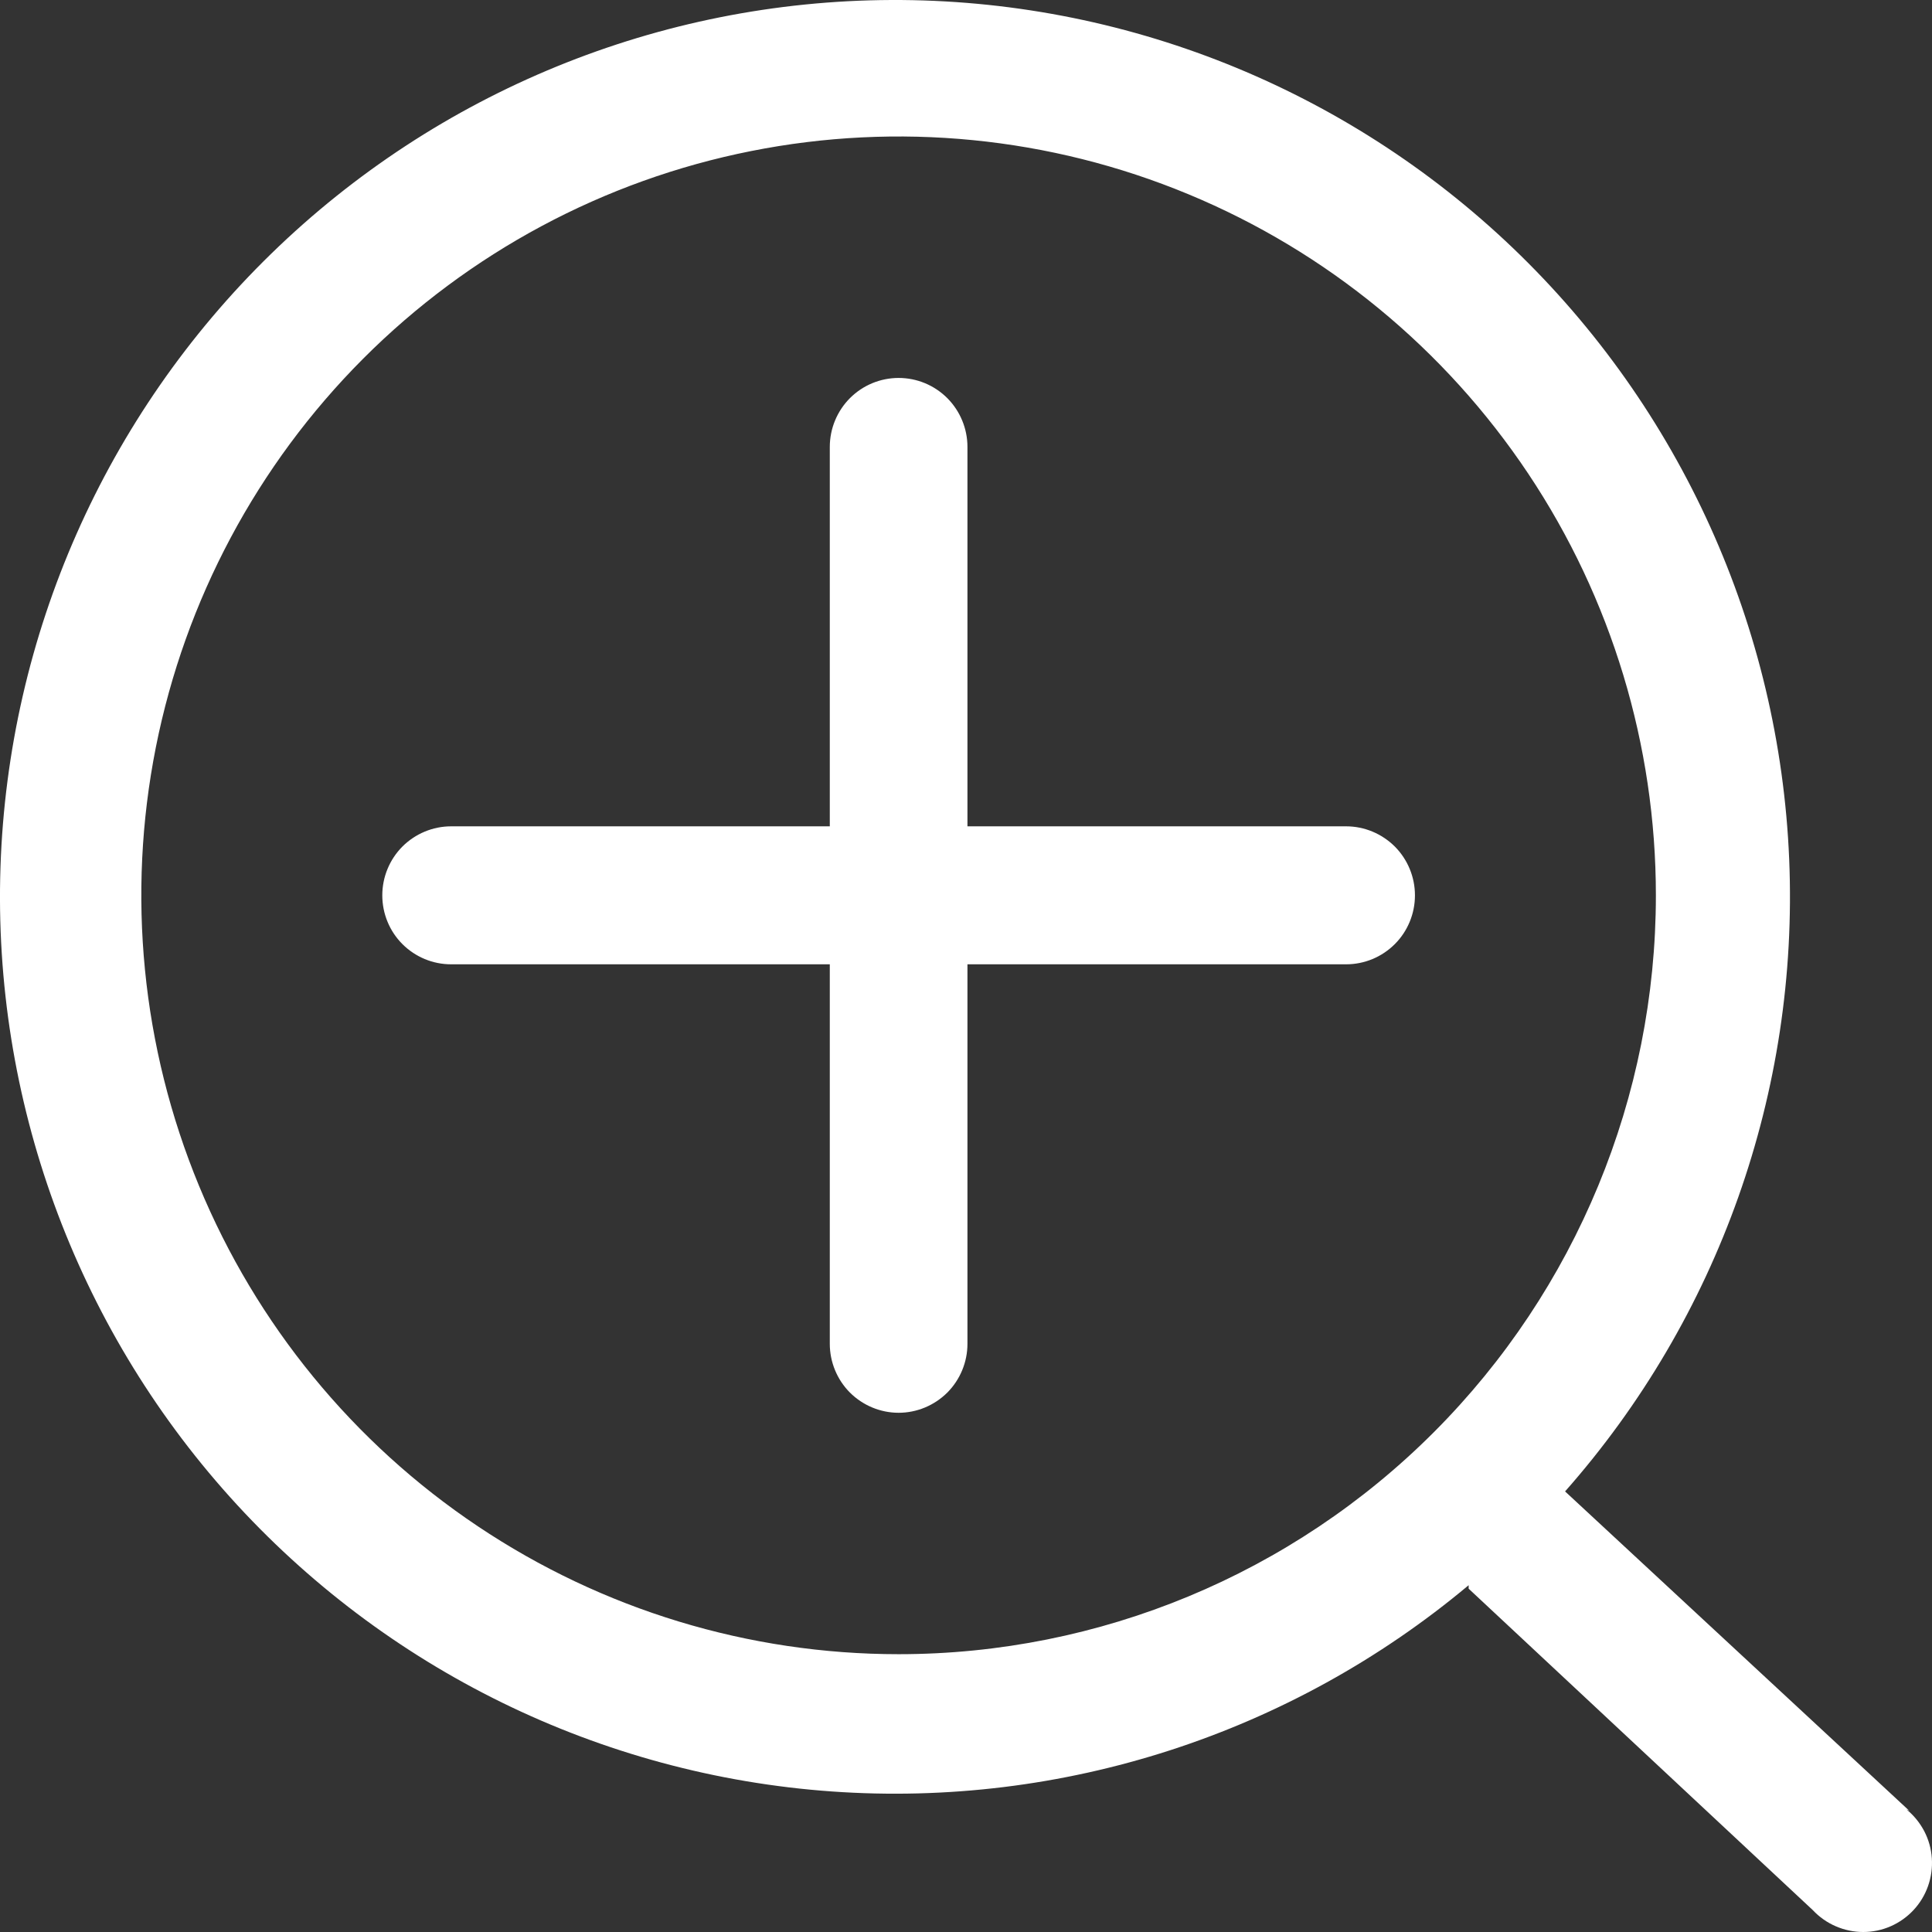<svg width="24" height="24" viewBox="0 0 24 24" fill="none" xmlns="http://www.w3.org/2000/svg">
<rect x="0" y="0" width="24" height="24" fill="#333333" stroke="none"/>
<path d="M23.718 22.494L19.442 18.527C21.348 16.369 22.346 13.554 22.226 10.675C22.106 7.795 20.876 5.074 18.796 3.083C16.716 1.093 13.947 -0.012 11.07 0C8.194 0.012 5.434 1.141 3.371 3.15C1.308 5.158 0.102 7.889 0.006 10.77C-0.09 13.651 0.933 16.457 2.858 18.598C4.783 20.739 7.462 22.05 10.331 22.254C13.2 22.458 16.036 21.54 18.244 19.692V19.735L22.52 23.729C22.6 23.814 22.697 23.883 22.805 23.929C22.913 23.976 23.029 24 23.146 24C23.263 24 23.379 23.976 23.486 23.929C23.594 23.882 23.691 23.813 23.771 23.727C23.851 23.641 23.912 23.54 23.951 23.429C23.99 23.318 24.006 23.201 23.998 23.083C23.99 22.966 23.958 22.852 23.904 22.748C23.849 22.643 23.774 22.551 23.683 22.477L23.718 22.494ZM11.163 20.549C9.302 20.549 7.483 19.996 5.936 18.96C4.389 17.925 3.184 16.452 2.472 14.73C1.76 13.007 1.573 11.112 1.936 9.283C2.299 7.455 3.195 5.775 4.511 4.456C5.827 3.138 7.503 2.24 9.328 1.877C11.152 1.513 13.044 1.699 14.763 2.413C16.482 3.126 17.951 4.335 18.985 5.885C20.019 7.435 20.57 9.258 20.57 11.122C20.57 13.622 19.579 16.02 17.815 17.788C16.051 19.556 13.658 20.549 11.163 20.549ZM17.577 11.122C17.577 11.35 17.487 11.568 17.327 11.728C17.166 11.889 16.949 11.979 16.722 11.979H12.018V16.693C12.018 16.92 11.928 17.138 11.768 17.299C11.607 17.459 11.39 17.55 11.163 17.55C10.936 17.55 10.719 17.459 10.558 17.299C10.398 17.138 10.308 16.92 10.308 16.693V11.979H5.604C5.377 11.979 5.16 11.889 4.999 11.728C4.839 11.568 4.749 11.35 4.749 11.122C4.749 10.895 4.839 10.677 4.999 10.516C5.16 10.356 5.377 10.265 5.604 10.265H10.308V5.552C10.308 5.325 10.398 5.107 10.558 4.946C10.719 4.785 10.936 4.695 11.163 4.695C11.39 4.695 11.607 4.785 11.768 4.946C11.928 5.107 12.018 5.325 12.018 5.552V10.265H16.722C16.949 10.265 17.166 10.356 17.327 10.516C17.487 10.677 17.577 10.895 17.577 11.122Z" fill="white"/>
</svg>
